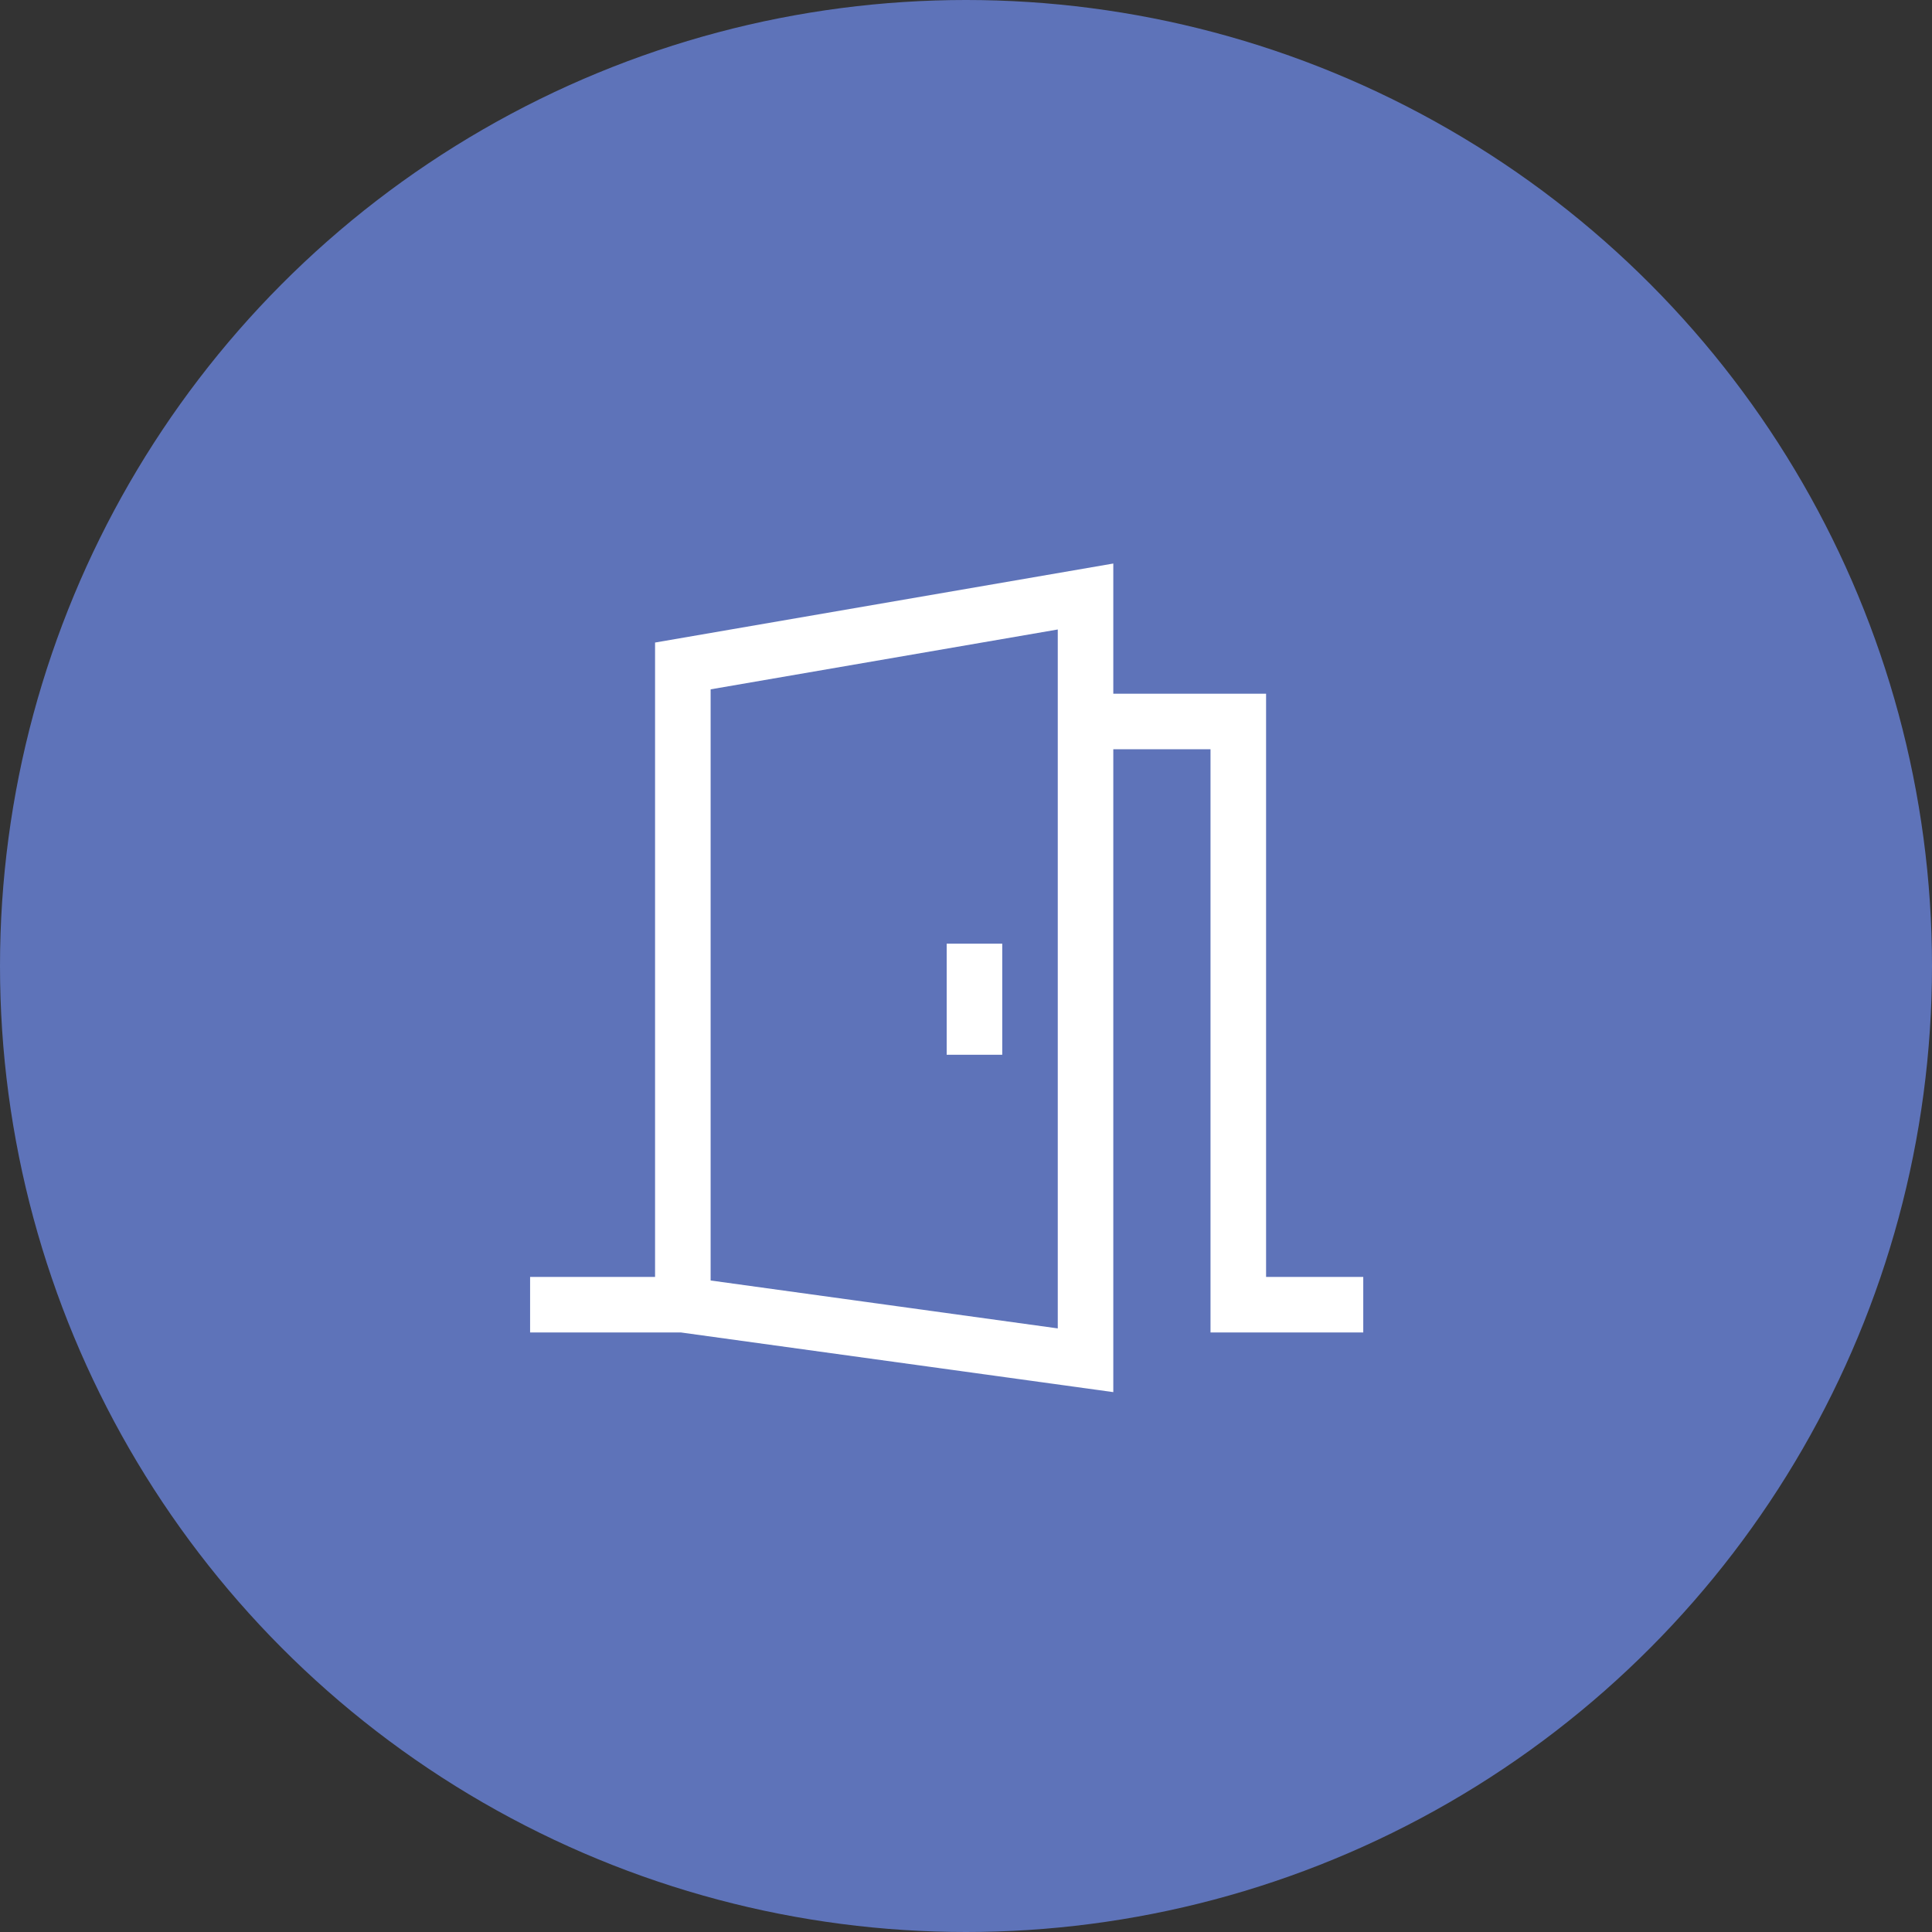 <?xml version="1.0" encoding="UTF-8"?> <svg xmlns="http://www.w3.org/2000/svg" width="50" height="50" viewBox="0 0 50 50" fill="none"><rect x="0" y="0" width="50" height="50" fill="#333333" stroke="none"/> <circle cx="25" cy="25" r="25" fill="#5E73B9"></circle> <g clip-path="url(#clip0_177_71)"> <path d="M32.766 33.047V17.953H28.812V14.584L16.953 16.629V33.047H13.719V34.484H17.622L28.812 36.028V19.391H31.328V34.484H35.281V33.047H32.766ZM27.375 34.379L18.391 33.139V17.84L27.375 16.291V34.379Z" fill="white"></path> <path d="M24.5 24.422H25.938V27.297H24.5V24.422Z" fill="white"></path> </g> <defs> <clipPath id="clip0_177_71"> <rect width="23" height="23" fill="white" transform="translate(13 14)"></rect> </clipPath> </defs> </svg> 